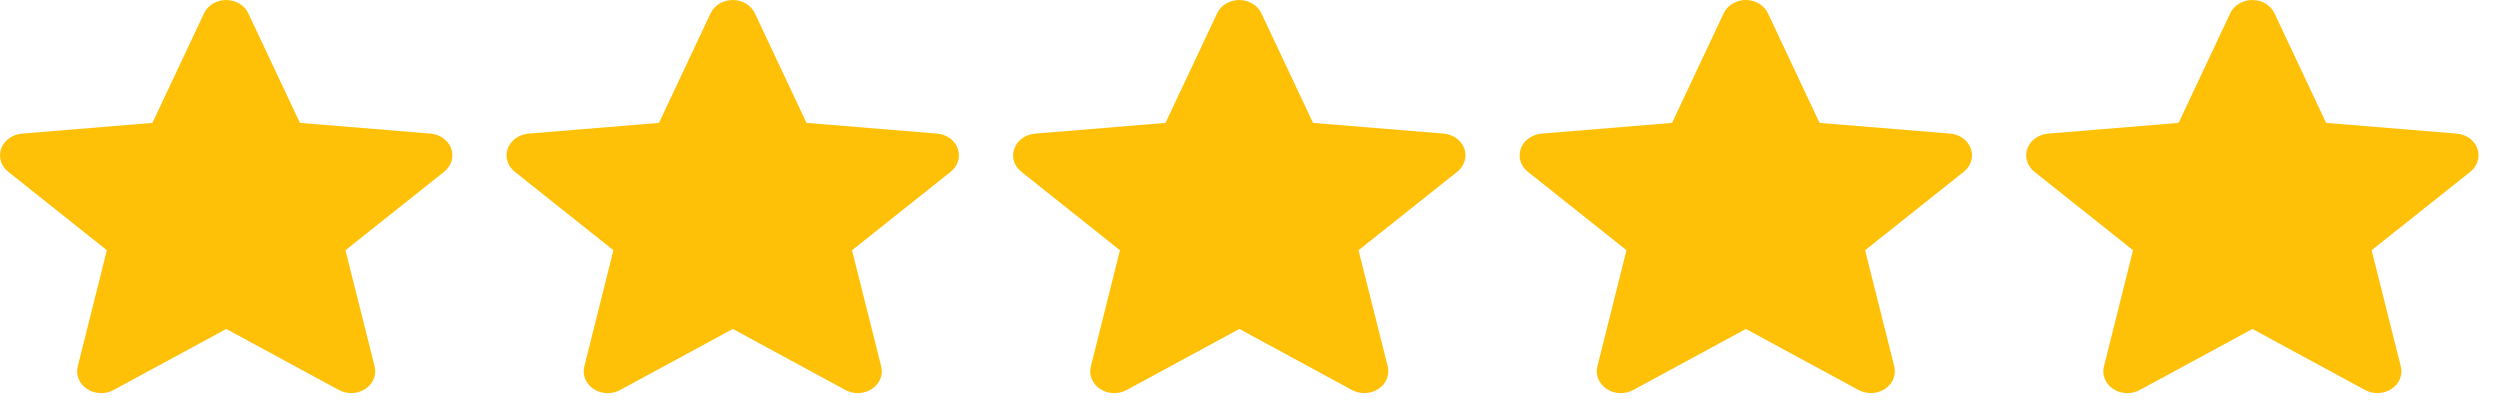 <svg width="106" height="17" viewBox="0 0 106 17" fill="none" xmlns="http://www.w3.org/2000/svg">
<path d="M19.131 6.3C19.069 6.127 18.953 5.974 18.796 5.861C18.639 5.748 18.448 5.679 18.249 5.664L12.717 5.21L10.527 0.562C10.449 0.395 10.318 0.253 10.151 0.153C9.985 0.053 9.789 0 9.589 0C9.39 0 9.194 0.053 9.028 0.153C8.861 0.253 8.73 0.395 8.652 0.562L6.462 5.21L0.925 5.666C0.727 5.683 0.538 5.752 0.383 5.865C0.227 5.977 0.112 6.129 0.05 6.301C-0.012 6.472 -0.016 6.657 0.036 6.831C0.089 7.005 0.196 7.161 0.346 7.281L4.531 10.61L3.297 15.537C3.251 15.713 3.264 15.898 3.334 16.068C3.404 16.238 3.527 16.386 3.689 16.492C3.851 16.599 4.044 16.66 4.244 16.668C4.444 16.676 4.642 16.63 4.813 16.537L9.594 13.948L14.368 16.536C14.54 16.629 14.737 16.674 14.937 16.666C15.137 16.658 15.329 16.597 15.491 16.49C15.652 16.384 15.776 16.236 15.846 16.067C15.916 15.897 15.93 15.712 15.885 15.536L14.647 10.61L18.832 7.283C18.983 7.163 19.091 7.007 19.144 6.832C19.198 6.657 19.193 6.472 19.131 6.3Z" fill="#FFC107"/>
<path d="M40.609 6.3C40.548 6.127 40.431 5.974 40.274 5.861C40.117 5.748 39.927 5.679 39.727 5.664L34.195 5.21L32.006 0.562C31.927 0.395 31.797 0.253 31.63 0.153C31.463 0.053 31.268 0 31.068 0C30.868 0 30.673 0.053 30.506 0.153C30.339 0.253 30.209 0.395 30.13 0.562L27.941 5.21L22.403 5.666C22.205 5.683 22.017 5.752 21.861 5.865C21.706 5.977 21.59 6.129 21.529 6.301C21.467 6.472 21.462 6.657 21.515 6.831C21.567 7.005 21.675 7.161 21.824 7.281L26.009 10.61L24.775 15.537C24.73 15.713 24.743 15.898 24.813 16.068C24.883 16.238 25.006 16.386 25.168 16.492C25.33 16.599 25.523 16.66 25.722 16.668C25.922 16.676 26.12 16.63 26.292 16.537L31.072 13.948L35.846 16.536C36.018 16.629 36.216 16.674 36.416 16.666C36.615 16.658 36.808 16.597 36.969 16.49C37.131 16.384 37.255 16.236 37.325 16.067C37.395 15.897 37.408 15.712 37.363 15.536L36.126 10.61L40.311 7.283C40.461 7.163 40.57 7.007 40.623 6.832C40.676 6.657 40.671 6.472 40.609 6.3Z" fill="#FFC107"/>
<path d="M62.086 6.3C62.024 6.127 61.908 5.974 61.751 5.861C61.594 5.748 61.404 5.679 61.204 5.664L55.672 5.21L53.482 0.562C53.404 0.395 53.273 0.253 53.106 0.153C52.94 0.053 52.744 0 52.545 0C52.345 0 52.149 0.053 51.983 0.153C51.816 0.253 51.685 0.395 51.607 0.562L49.417 5.21L43.88 5.666C43.682 5.683 43.493 5.752 43.338 5.865C43.182 5.977 43.067 6.129 43.005 6.301C42.944 6.472 42.939 6.657 42.991 6.831C43.044 7.005 43.151 7.161 43.301 7.281L47.486 10.61L46.252 15.537C46.206 15.713 46.219 15.898 46.289 16.068C46.359 16.238 46.483 16.386 46.644 16.492C46.806 16.599 46.999 16.66 47.199 16.668C47.399 16.676 47.597 16.63 47.768 16.537L52.549 13.948L57.323 16.536C57.495 16.629 57.692 16.674 57.892 16.666C58.092 16.658 58.284 16.597 58.446 16.49C58.608 16.384 58.731 16.236 58.801 16.067C58.871 15.897 58.885 15.712 58.84 15.536L57.602 10.61L61.787 7.283C61.938 7.163 62.046 7.007 62.099 6.832C62.153 6.657 62.148 6.472 62.086 6.3Z" fill="#FFC107"/>
<path d="M83.564 6.3C83.502 6.127 83.385 5.974 83.228 5.861C83.071 5.748 82.881 5.679 82.681 5.664L77.149 5.21L74.96 0.562C74.881 0.395 74.751 0.253 74.584 0.153C74.417 0.053 74.222 0 74.022 0C73.822 0 73.627 0.053 73.46 0.153C73.293 0.253 73.163 0.395 73.085 0.562L70.895 5.21L65.358 5.666C65.159 5.683 64.971 5.752 64.815 5.865C64.66 5.977 64.544 6.129 64.483 6.301C64.421 6.472 64.416 6.657 64.469 6.831C64.521 7.005 64.629 7.161 64.778 7.281L68.963 10.61L67.729 15.537C67.684 15.713 67.697 15.898 67.767 16.068C67.837 16.238 67.96 16.386 68.122 16.492C68.284 16.599 68.477 16.66 68.677 16.668C68.876 16.676 69.074 16.63 69.246 16.537L74.026 13.948L78.801 16.536C78.972 16.629 79.17 16.674 79.37 16.666C79.569 16.658 79.762 16.597 79.924 16.49C80.085 16.384 80.209 16.236 80.279 16.067C80.349 15.897 80.362 15.712 80.317 15.536L79.08 10.61L83.265 7.283C83.415 7.163 83.524 7.007 83.577 6.832C83.63 6.657 83.626 6.472 83.564 6.3Z" fill="#FFC107"/>
<path d="M105.041 6.3C104.98 6.127 104.863 5.974 104.706 5.861C104.549 5.748 104.359 5.679 104.159 5.664L98.627 5.21L96.437 0.562C96.359 0.395 96.228 0.253 96.062 0.153C95.895 0.053 95.7 0 95.5 0C95.3 0 95.104 0.053 94.938 0.153C94.771 0.253 94.64 0.395 94.562 0.562L92.373 5.21L86.835 5.666C86.637 5.683 86.448 5.752 86.293 5.865C86.137 5.977 86.022 6.129 85.96 6.301C85.899 6.472 85.894 6.657 85.946 6.831C85.999 7.005 86.106 7.161 86.256 7.281L90.441 10.61L89.207 15.537C89.161 15.713 89.174 15.898 89.244 16.068C89.314 16.238 89.438 16.386 89.6 16.492C89.761 16.599 89.954 16.66 90.154 16.668C90.354 16.676 90.552 16.63 90.723 16.537L95.504 13.948L100.278 16.536C100.45 16.629 100.647 16.674 100.847 16.666C101.047 16.658 101.239 16.597 101.401 16.49C101.563 16.384 101.686 16.236 101.756 16.067C101.826 15.897 101.84 15.712 101.795 15.536L100.557 10.61L104.742 7.283C104.893 7.163 105.001 7.007 105.055 6.832C105.108 6.657 105.103 6.472 105.041 6.3Z" fill="#FFC107"/>
</svg>
